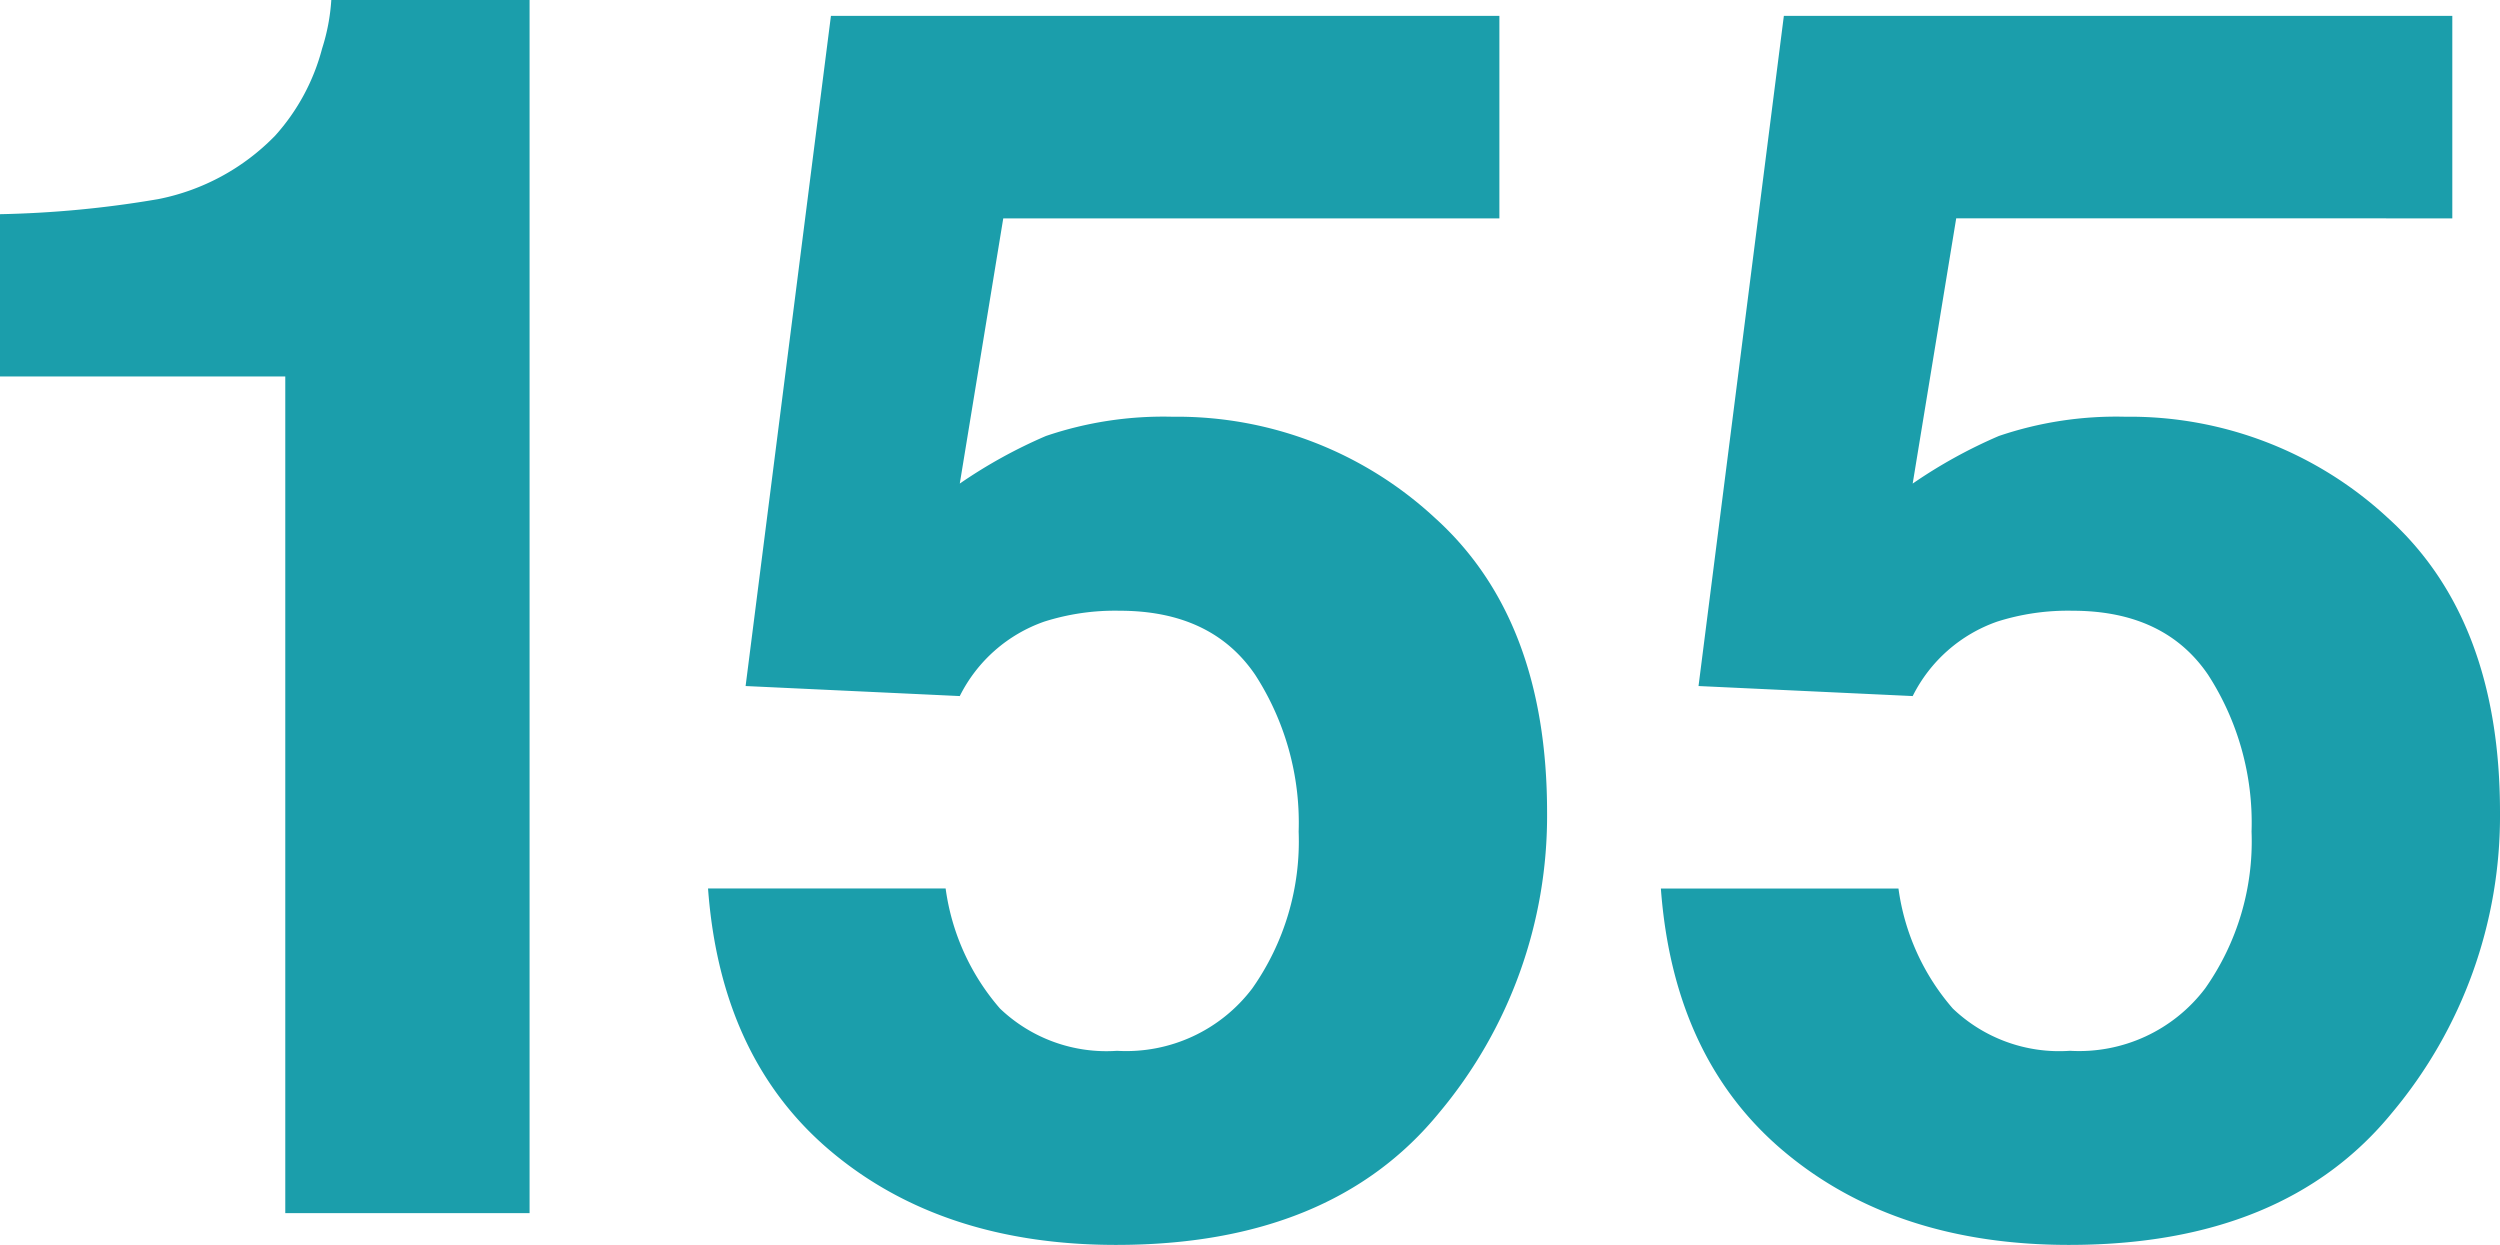 <svg xmlns="http://www.w3.org/2000/svg" width="131.317" height="65.391" viewBox="0 0 131.317 65.391"><defs><style>.a{fill:#1b9eab;}</style></defs><path class="a" d="M-36.523,0H-49.355V-43.945H-64.34v-8.525a55.514,55.514,0,0,0,8.306-.791,11.714,11.714,0,0,0,6.152-3.34,11,11,0,0,0,2.461-4.57,10.491,10.491,0,0,0,.483-2.549h10.415Zm30.99-31.641a12.25,12.25,0,0,0-3.955.571,7.862,7.862,0,0,0-4.438,3.911l-11.25-.527,4.482-35.2H14.418v10.635h-26.06L-13.926-38.32a26.183,26.183,0,0,1,4.526-2.5,19.164,19.164,0,0,1,6.636-1.011,19.932,19.932,0,0,1,13.8,5.317Q16.923-31.2,16.923-21.05A24.268,24.268,0,0,1,11.254-5.273Q5.585,1.67-5.708,1.67q-9.1,0-14.941-4.878t-6.5-13.843h12.48a12.087,12.087,0,0,0,2.856,6.306A8.091,8.091,0,0,0-5.665-8.525a8.3,8.3,0,0,0,7.1-3.274,13.414,13.414,0,0,0,2.439-8.24,14.315,14.315,0,0,0-2.285-8.24Q-.7-31.641-5.533-31.641Zm50.054,0a12.25,12.25,0,0,0-3.955.571,7.862,7.862,0,0,0-4.438,3.911l-11.25-.527,4.482-35.2H64.472v10.635H38.413L36.127-38.32a26.183,26.183,0,0,1,4.526-2.5,19.164,19.164,0,0,1,6.636-1.011,19.932,19.932,0,0,1,13.8,5.317Q66.977-31.2,66.977-21.05A24.268,24.268,0,0,1,61.308-5.273Q55.639,1.67,44.345,1.67q-9.1,0-14.941-4.878T22.9-17.051H35.38a12.087,12.087,0,0,0,2.856,6.306,8.091,8.091,0,0,0,6.152,2.219,8.3,8.3,0,0,0,7.1-3.274,13.414,13.414,0,0,0,2.439-8.24,14.315,14.315,0,0,0-2.285-8.24Q49.355-31.641,44.521-31.641Z" transform="translate(64.34 63.721)"/></svg>